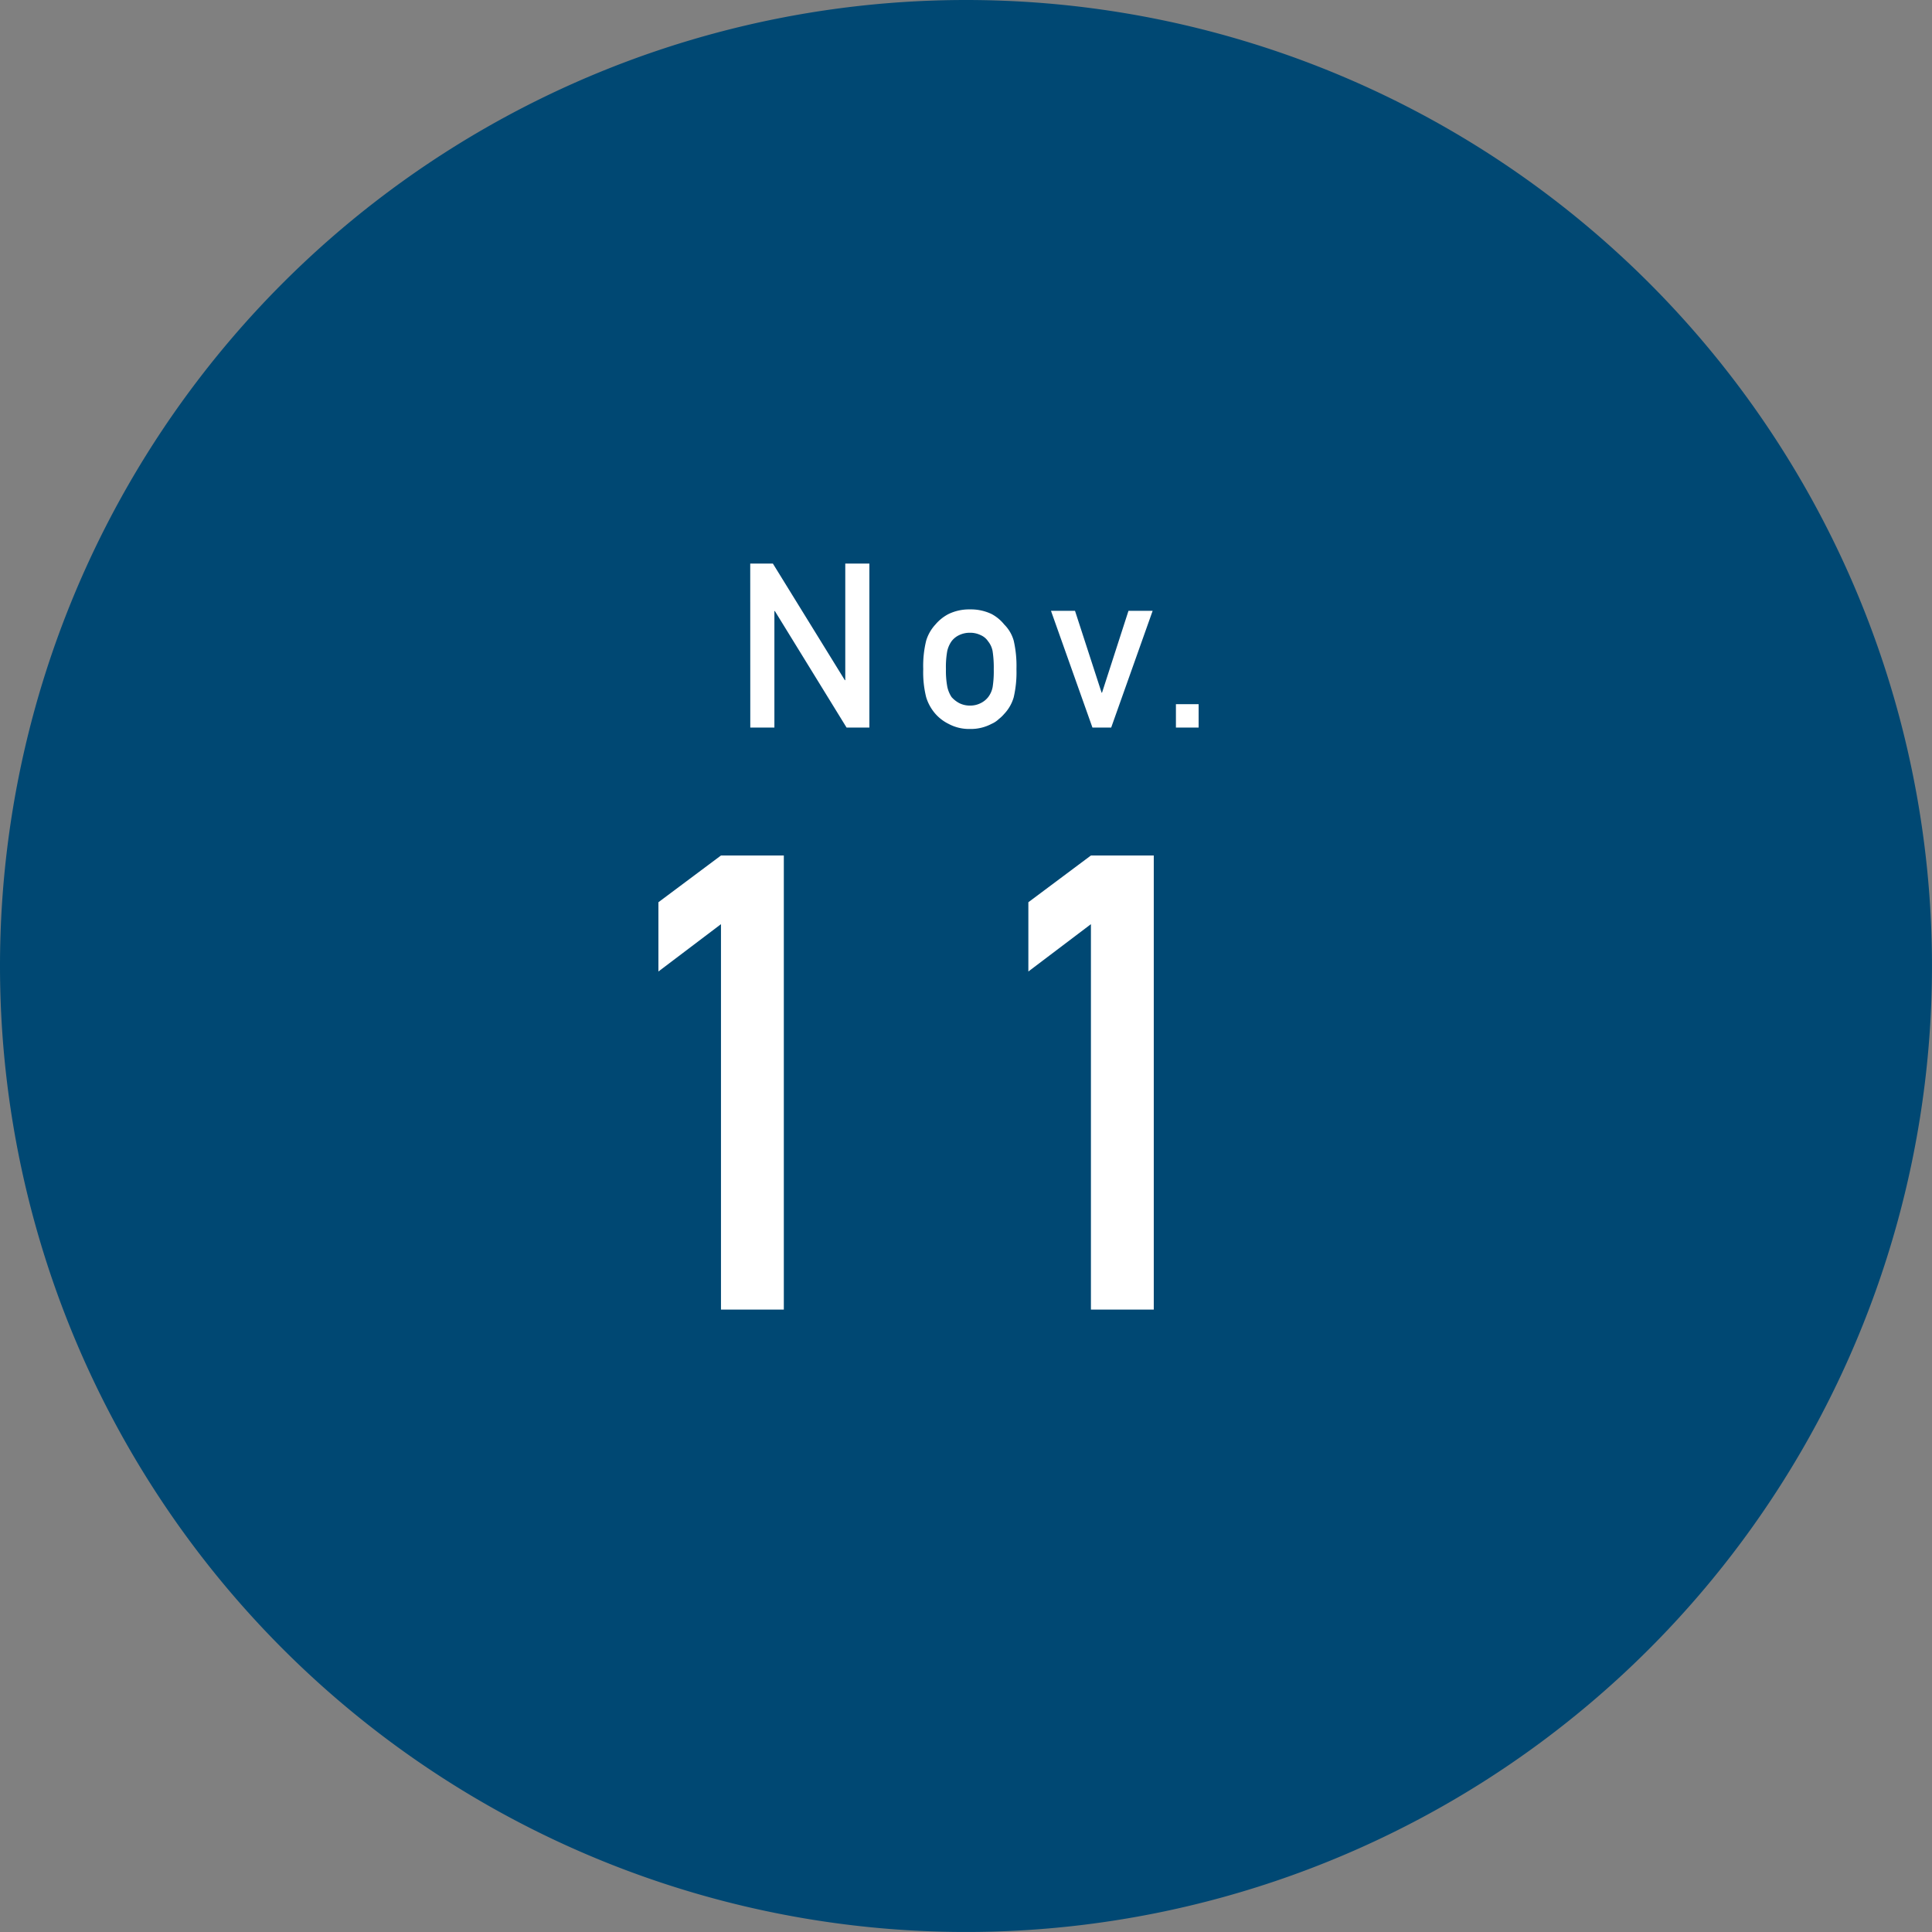 <svg xmlns="http://www.w3.org/2000/svg" width="109.037" height="109.037" viewBox="0 0 109.037 109.037">
  <rect x="0" y="0" width="109.037" height="109.037" fill="#808080" stroke="none"/>
  <g id="month11_02" transform="translate(-150 -5707.305)">
    <path id="パス_1839" data-name="パス 1839" d="M54.518,0A54.518,54.518,0,1,1,0,54.518,54.518,54.518,0,0,1,54.518,0Z" transform="translate(150 5707.305)" fill="#004873"/>
    <path id="パス_1856" data-name="パス 1856" d="M-12.661,0H-11.3V-6.579h.025L-7.226,0H-5.94V-9.255H-7.3v6.579h-.025l-4.06-6.579h-1.279ZM-2.9-3.3a5.777,5.777,0,0,0,.166,1.587,2.556,2.556,0,0,0,.529.946,2.433,2.433,0,0,0,.738.559,2.438,2.438,0,0,0,1.2.286A2.492,2.492,0,0,0,.954-.209a1.394,1.394,0,0,0,.412-.273,2.023,2.023,0,0,0,.3-.286,2.276,2.276,0,0,0,.541-.946A6.219,6.219,0,0,0,2.361-3.3a6.392,6.392,0,0,0-.153-1.6,2.089,2.089,0,0,0-.539-.92,2.306,2.306,0,0,0-.713-.59,2.713,2.713,0,0,0-1.224-.26,2.664,2.664,0,0,0-1.2.259,2.423,2.423,0,0,0-.738.587,2.332,2.332,0,0,0-.529.922A5.94,5.94,0,0,0-2.9-3.3Zm3.98.013a5.757,5.757,0,0,1-.062.994,1.334,1.334,0,0,1-.253.573,1.217,1.217,0,0,1-.419.338,1.3,1.3,0,0,1-.616.14,1.32,1.32,0,0,1-.6-.14A1.573,1.573,0,0,1-1.3-1.721a1.7,1.7,0,0,1-.24-.573A4.9,4.9,0,0,1-1.619-3.3,5.041,5.041,0,0,1-1.545-4.32a1.564,1.564,0,0,1,.24-.548,1.149,1.149,0,0,1,.431-.35,1.371,1.371,0,0,1,.6-.134,1.351,1.351,0,0,1,.616.134.949.949,0,0,1,.419.35,1.236,1.236,0,0,1,.253.548A6.14,6.14,0,0,1,1.08-3.288ZM6.65,0H7.707l2.34-6.589H8.683L7.191-1.971H7.166l-1.5-4.618H4.31Zm4.711,0h1.281V-1.32H11.361Z" transform="translate(205.005 5748.368)" fill="#fff"/>
    <path id="パス_1844" data-name="パス 1844" d="M-12.31-21.754V0h3.547V-25.629H-12.31l-3.531,2.638v3.909Zm20.879,0V0h3.547V-25.629H8.569L5.038-22.991v3.909Z" transform="translate(203 5781.216)" fill="#fff"/>
  </g>
</svg>
